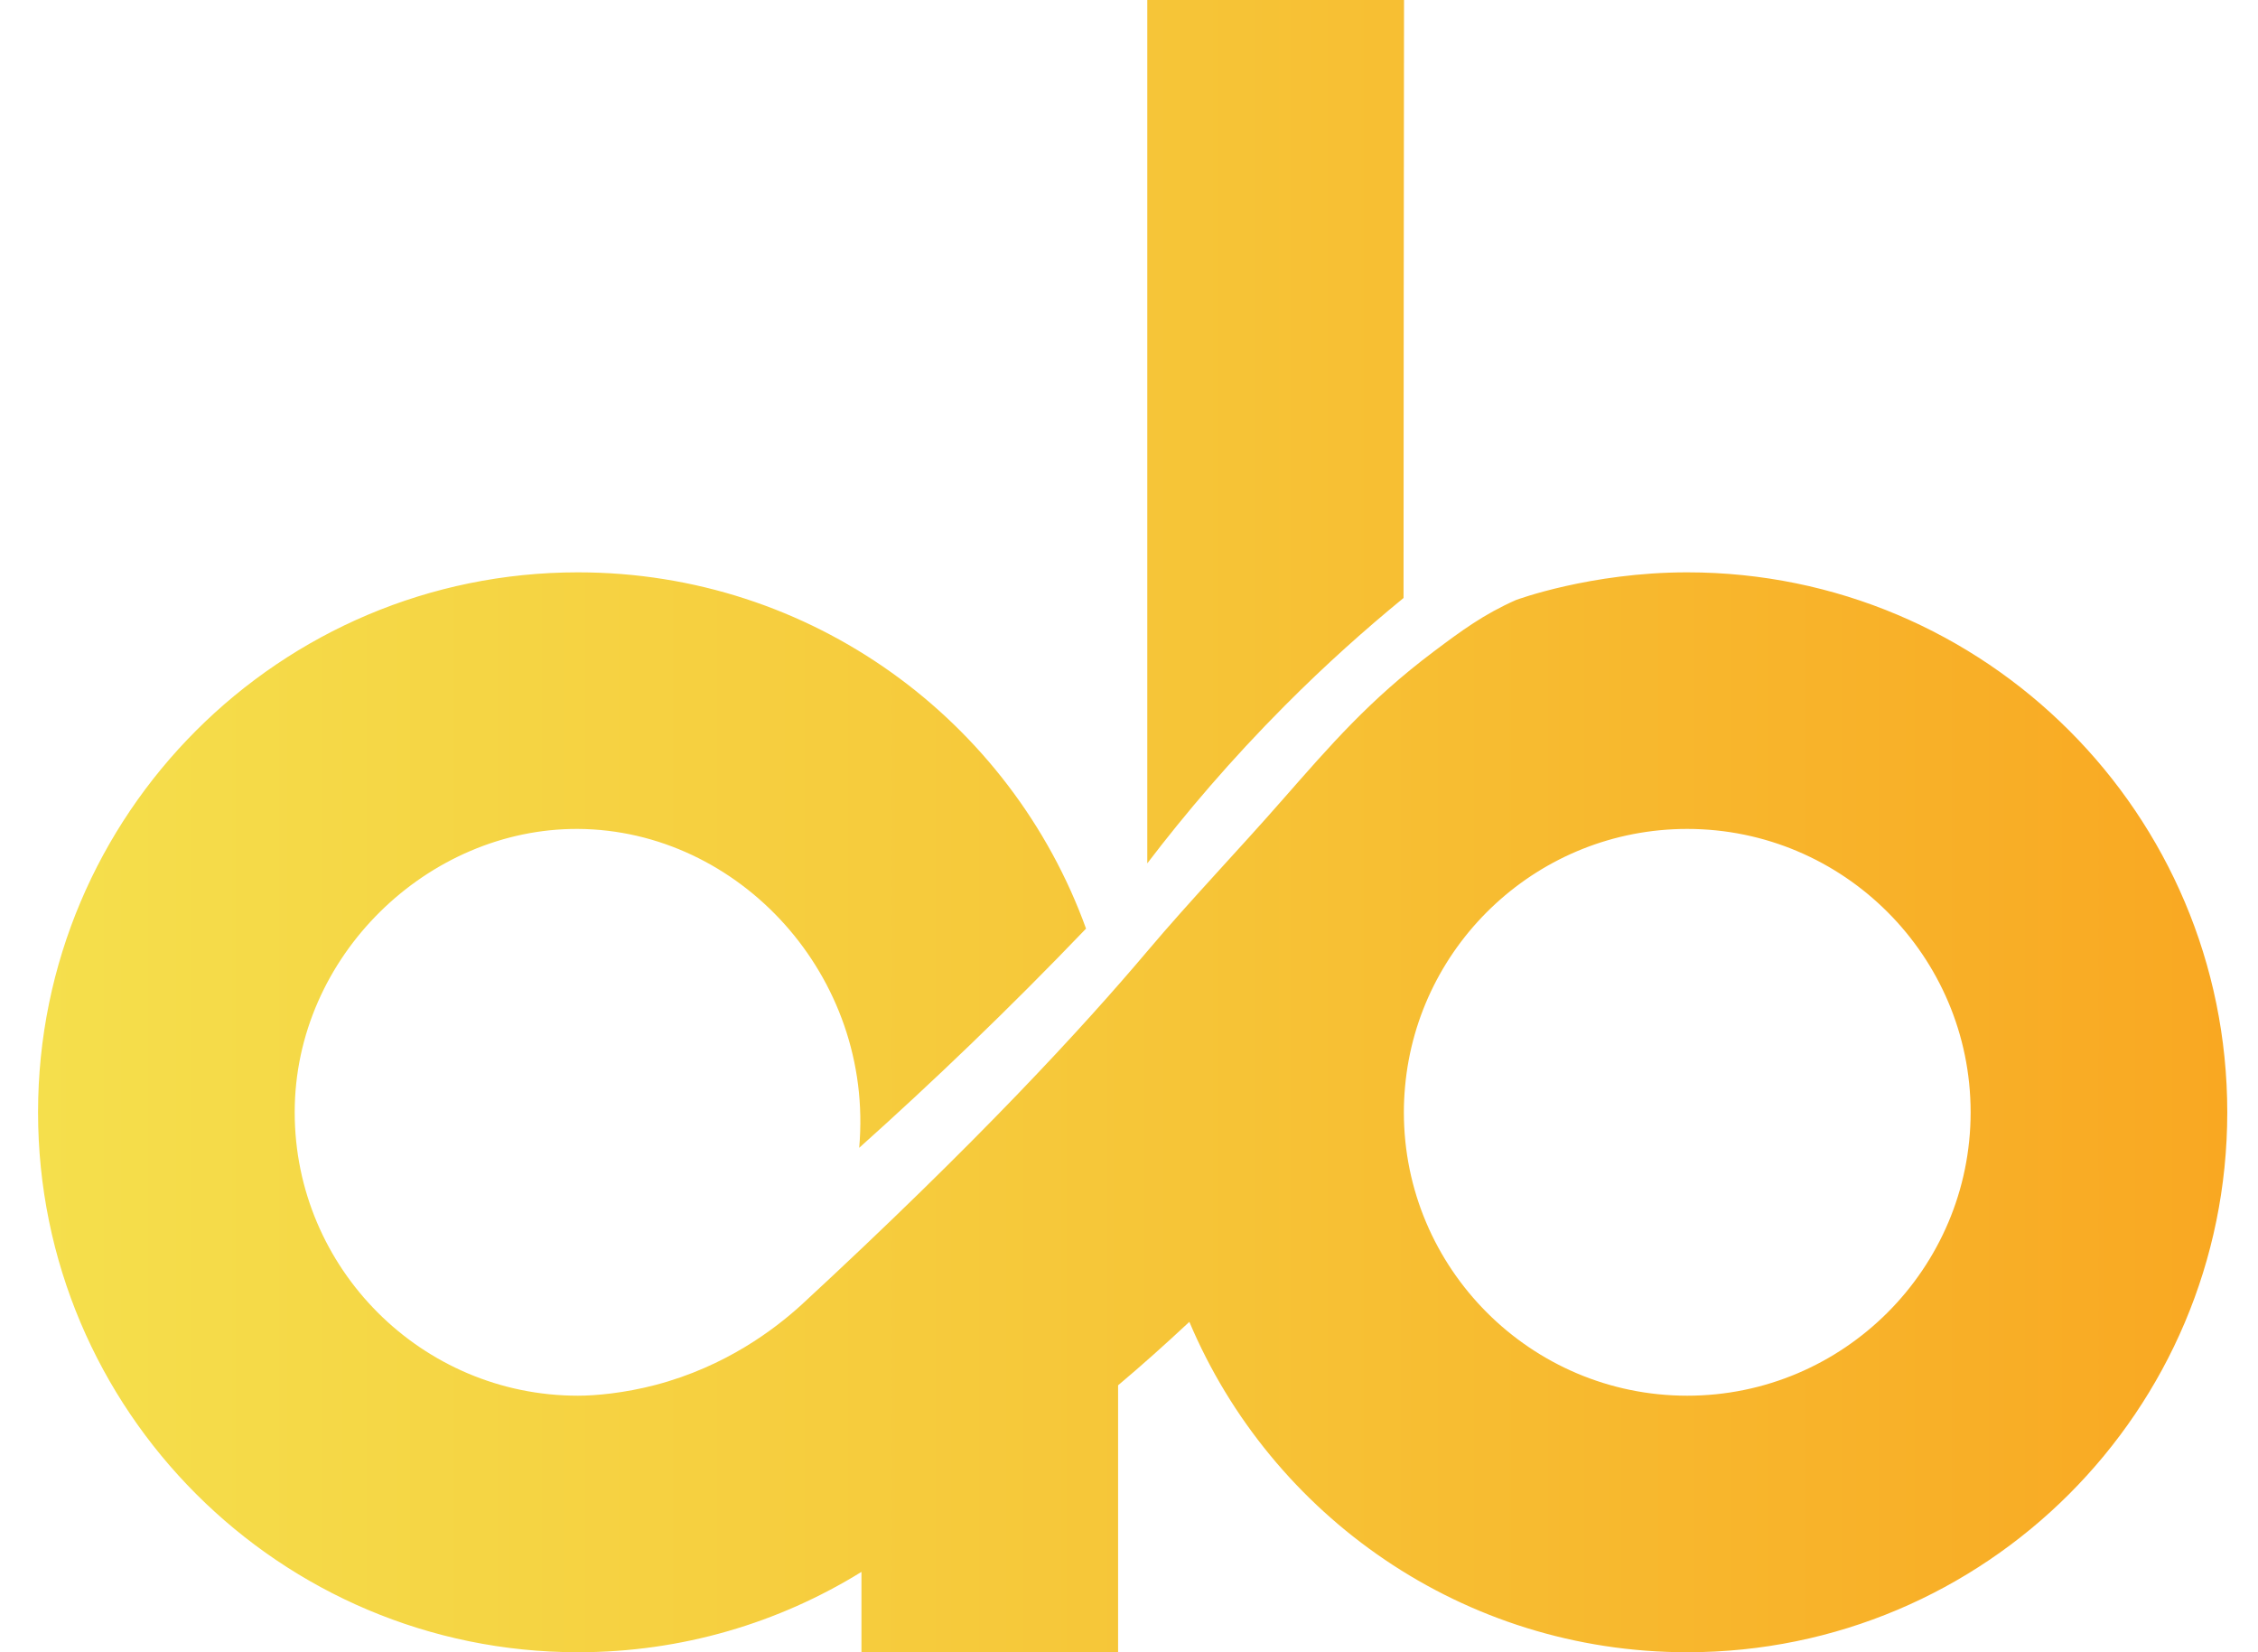 <svg width="41" height="30" viewBox="0 0 41 30" fill="none" xmlns="http://www.w3.org/2000/svg">
<path d="M30.636 10.392C28.873 10.392 27.525 10.895 27.525 10.895C26.938 11.156 26.545 11.446 26.036 11.828C24.865 12.707 24.156 13.533 23.293 14.515C22.482 15.442 21.627 16.331 20.832 17.272C19.671 18.645 17.767 20.722 14.547 23.697C14.072 24.128 13.185 24.81 11.901 25.147C11.336 25.295 10.812 25.342 10.495 25.342C7.66 25.342 5.351 23.033 5.351 20.196C5.351 17.359 7.773 15.037 10.495 15.051C13.419 15.068 15.876 17.722 15.601 20.841C16.934 19.647 18.319 18.324 19.72 16.861C18.356 13.087 14.74 10.392 10.495 10.392C5.082 10.392 0.691 14.78 0.691 20.196C0.691 25.612 5.082 30 10.495 30C12.384 30 14.146 29.466 15.642 28.541V30H20.302V25.153C20.731 24.792 21.163 24.406 21.596 24.001C23.084 27.526 26.57 30 30.636 30C36.052 30 40.442 25.612 40.442 20.196C40.442 14.78 36.052 10.392 30.636 10.392ZM30.636 25.342C27.799 25.342 25.491 23.033 25.491 20.196C25.491 20.042 25.498 19.888 25.512 19.736C25.744 17.114 27.953 15.051 30.636 15.051C33.473 15.051 35.782 17.359 35.782 20.196C35.782 23.033 33.473 25.342 30.636 25.342ZM25.491 0C24.719 0 23.948 0 23.176 0C22.404 0 21.613 0 20.832 0V15.676C21.518 14.776 22.344 13.802 23.332 12.81C24.07 12.068 24.797 11.421 25.485 10.858C25.487 7.238 25.489 3.618 25.494 0L25.491 0Z" fill="url(#paint0_linear_10181_602)"/>
<defs>
<linearGradient id="paint0_linear_10181_602" x1="0.691" y1="15" x2="40.442" y2="15" gradientUnits="userSpaceOnUse">
<stop stop-color="#F5DF4C"/>
<stop offset="0.48" stop-color="#F6C739"/>
<stop offset="1" stop-color="#F9A822"/>
</linearGradient>
</defs>
</svg>
